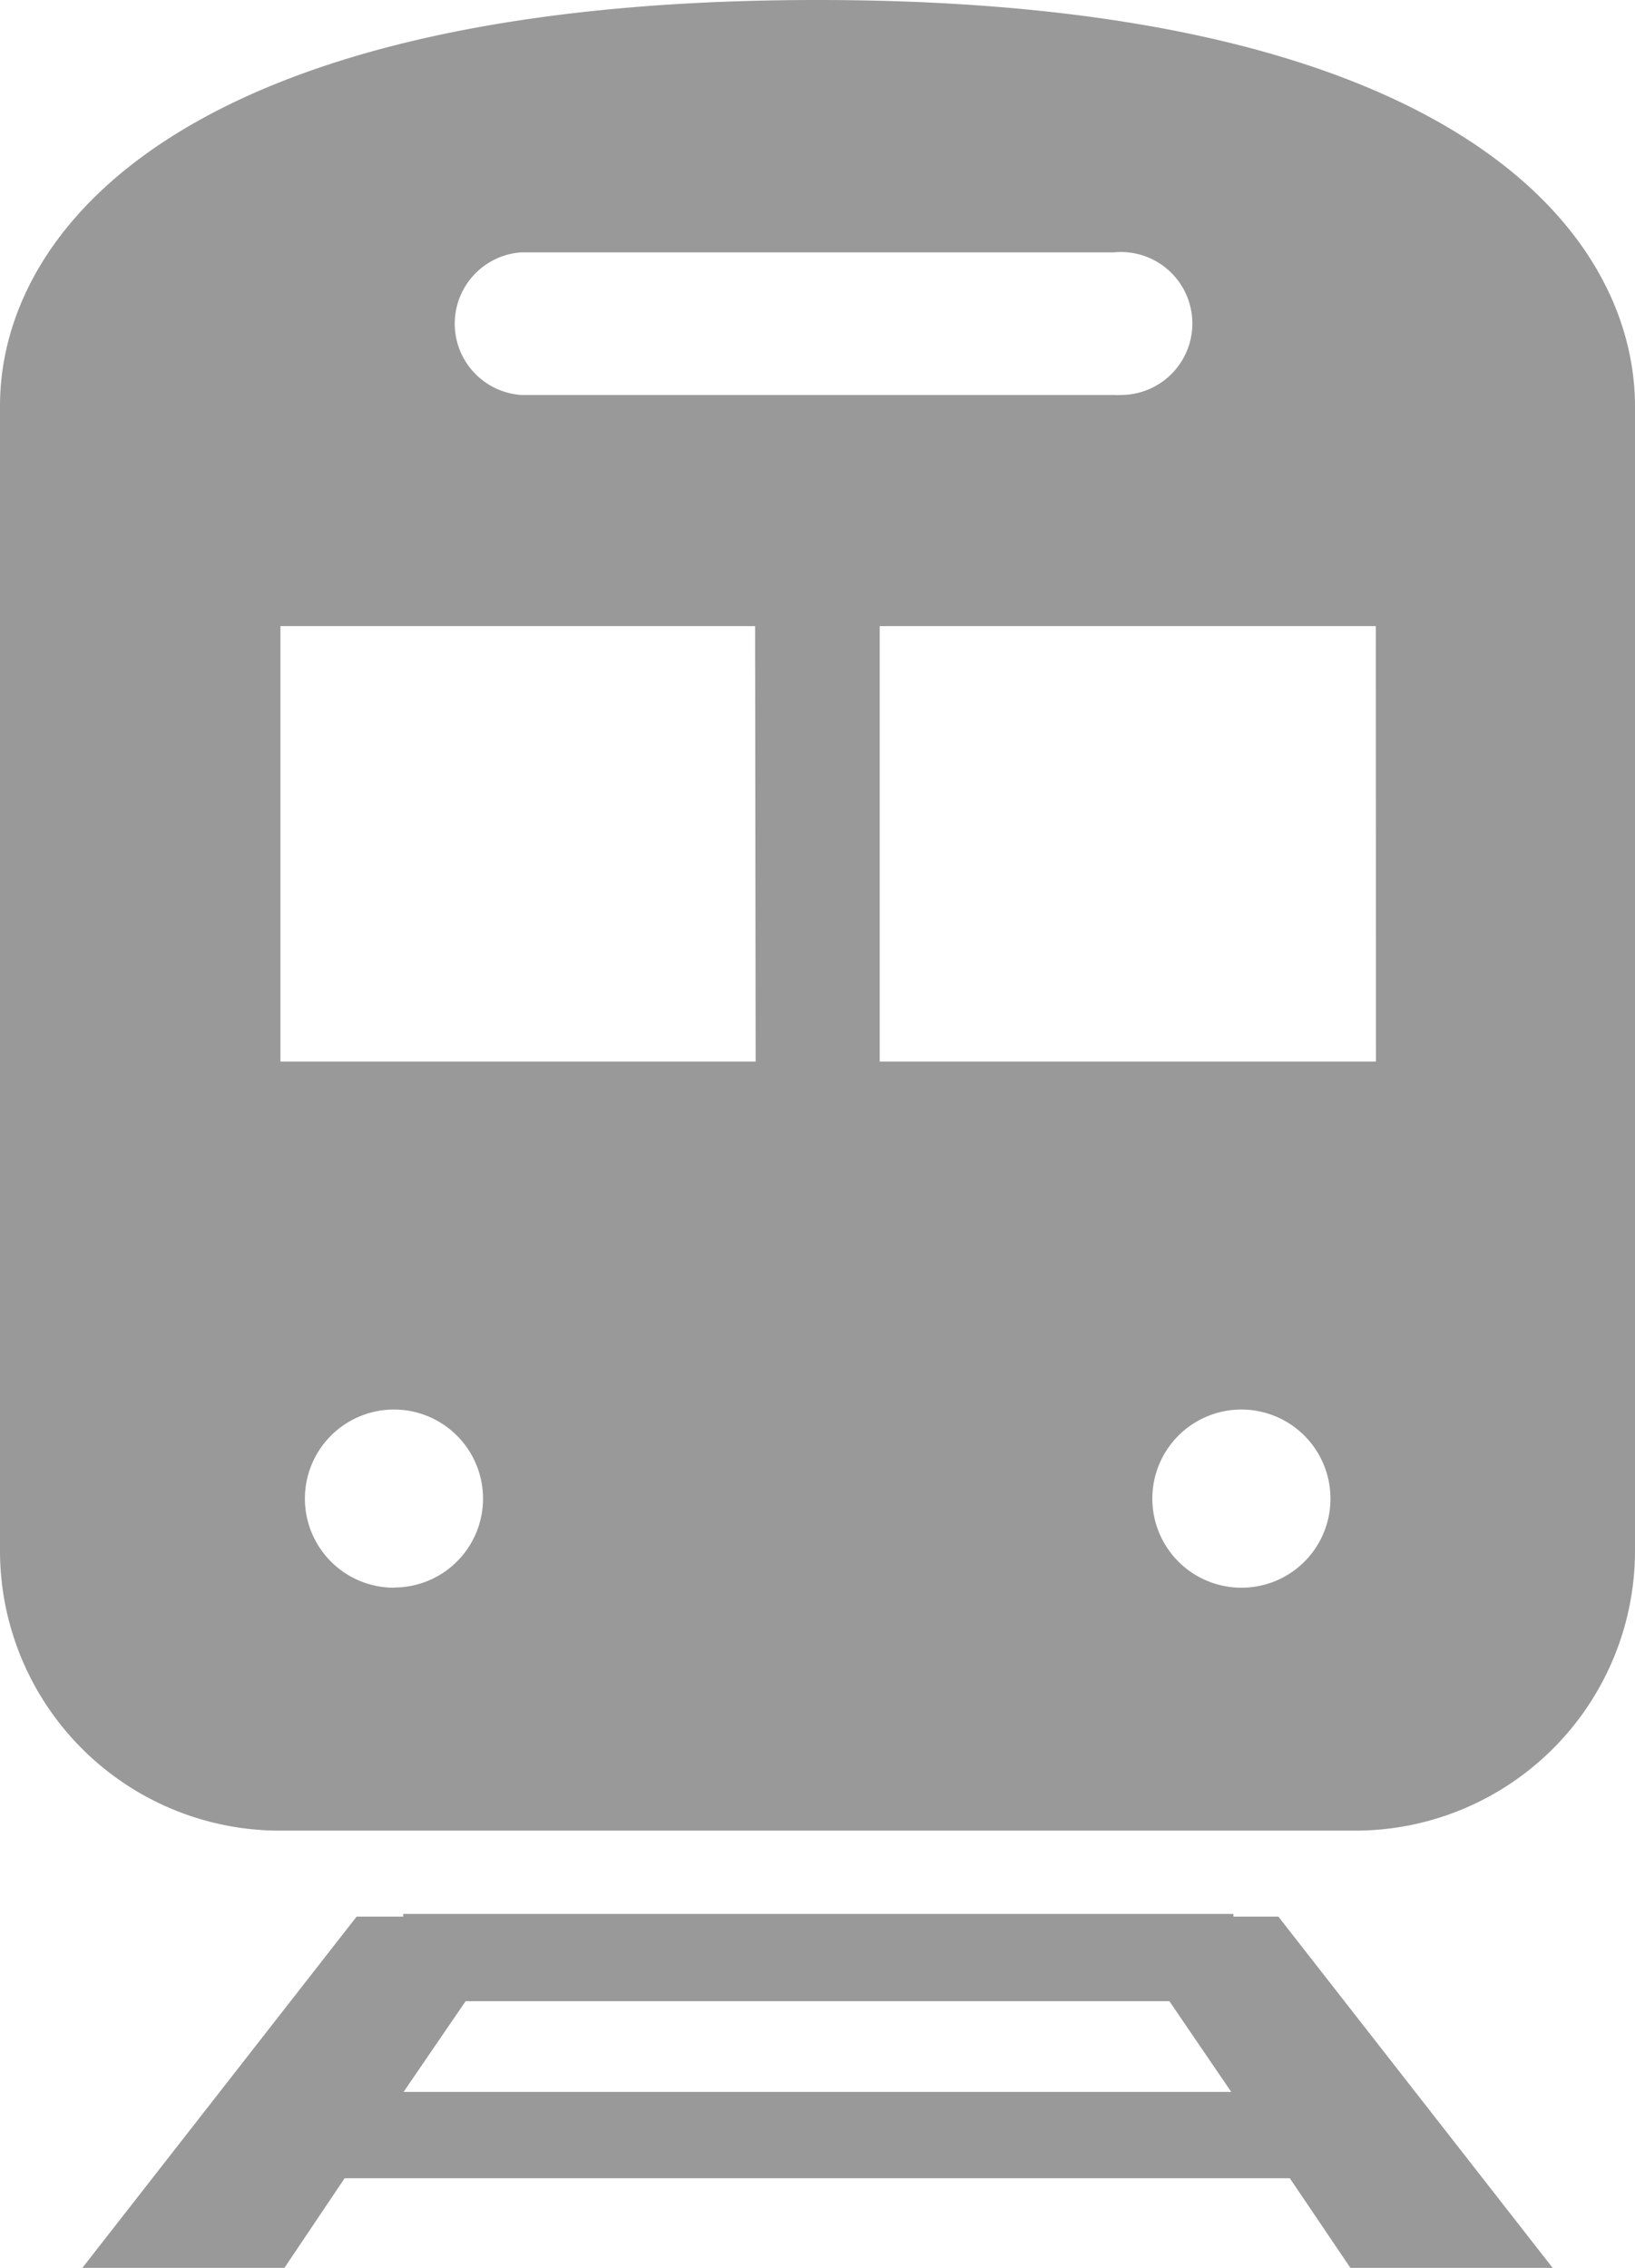 <svg id="_1" data-name=" 1" xmlns="http://www.w3.org/2000/svg" viewBox="0 0 90.14 125"><defs><style>.cls-1{fill:#999;}</style></defs><title>アートボード 1</title><path class="cls-1" d="M68,105.64v-.15H22.23v.15H19.66L4.54,125H15.68L19,120.06H71.11L74.45,125H85.6L70.48,105.64ZM22.25,115.3l3.42-5h38.8l3.41,5Z"/><path class="cls-1" d="M45.07,0C10.1,0,0,12.69,0,22.37v63.1A15.43,15.43,0,0,0,15.43,100.9H74.7A15.43,15.43,0,0,0,90.14,85.51V22.41C90.14,12.69,80,0,45.07,0ZM28.73,13.91H61.4a3.94,3.94,0,1,1,.4,7.86,2.67,2.67,0,0,1-.4,0H28.73a3.94,3.94,0,0,1,0-7.86Zm-7,73.6a4.91,4.91,0,1,1,4.9-4.91h0a4.9,4.9,0,0,1-4.91,4.9h0Zm19.93-29H15.46v-24H41.63Zm26.79,29a4.91,4.91,0,1,1,4.9-4.91h0A4.9,4.9,0,0,1,68.44,87.51Zm7.41-29H48.5v-24H75.85Z"/></svg>
